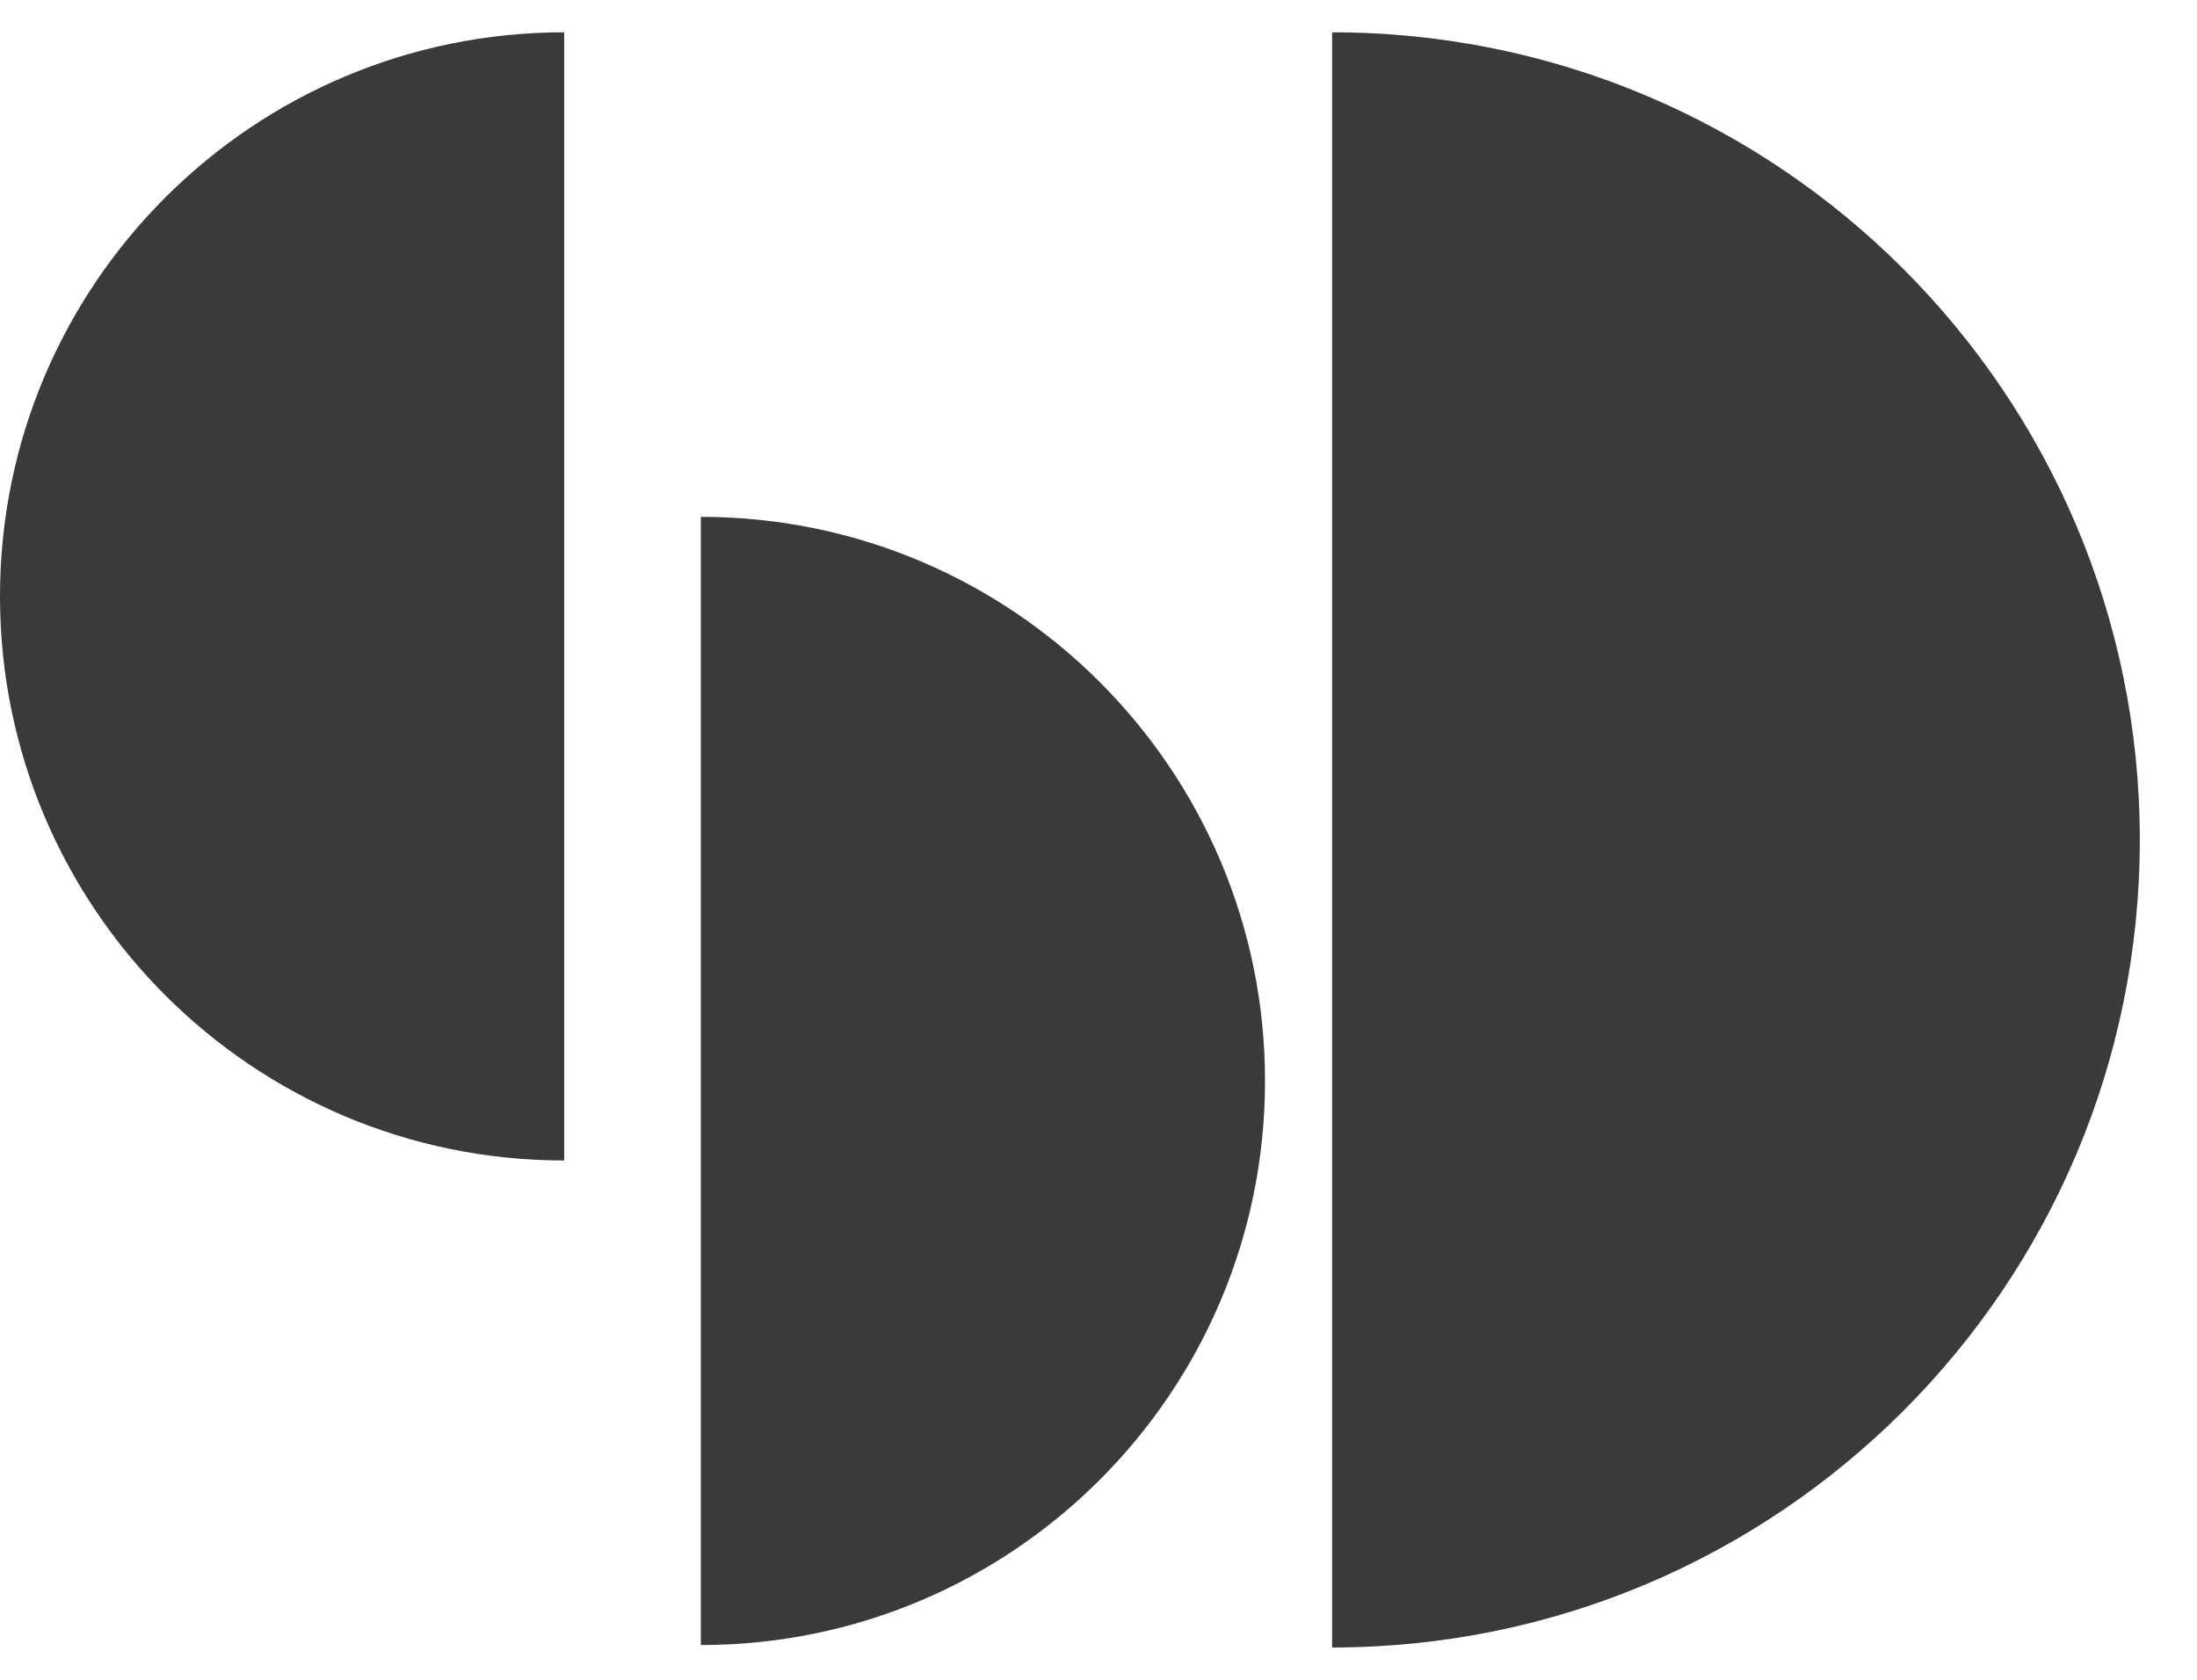 <svg
    height="26"
    viewBox="0 0 34 26"
    width="34"
    xmlns="http://www.w3.org/2000/svg"
>
    <rect fill="transparent" height="100%" width="100%" />
    <path
        d="M19.577 16.731C19.577 11.909 15.668 8 10.846 8V25.462C15.668 25.462 19.577 21.553 19.577 16.731Z"
        fill="#3a3a3a"
    />
    <path
        d="M33.115 13C33.115 6.096 27.519 0.5 20.615 0.5V25.5C27.519 25.5 33.115 19.904 33.115 13Z"
        fill="#3a3a3a"
    />
    <path
        d="M0 9.231C0 14.053 3.909 17.962 8.731 17.962V0.5C3.909 0.5 0 4.409 0 9.231Z"
        fill="#3a3a3a"
    />
</svg>